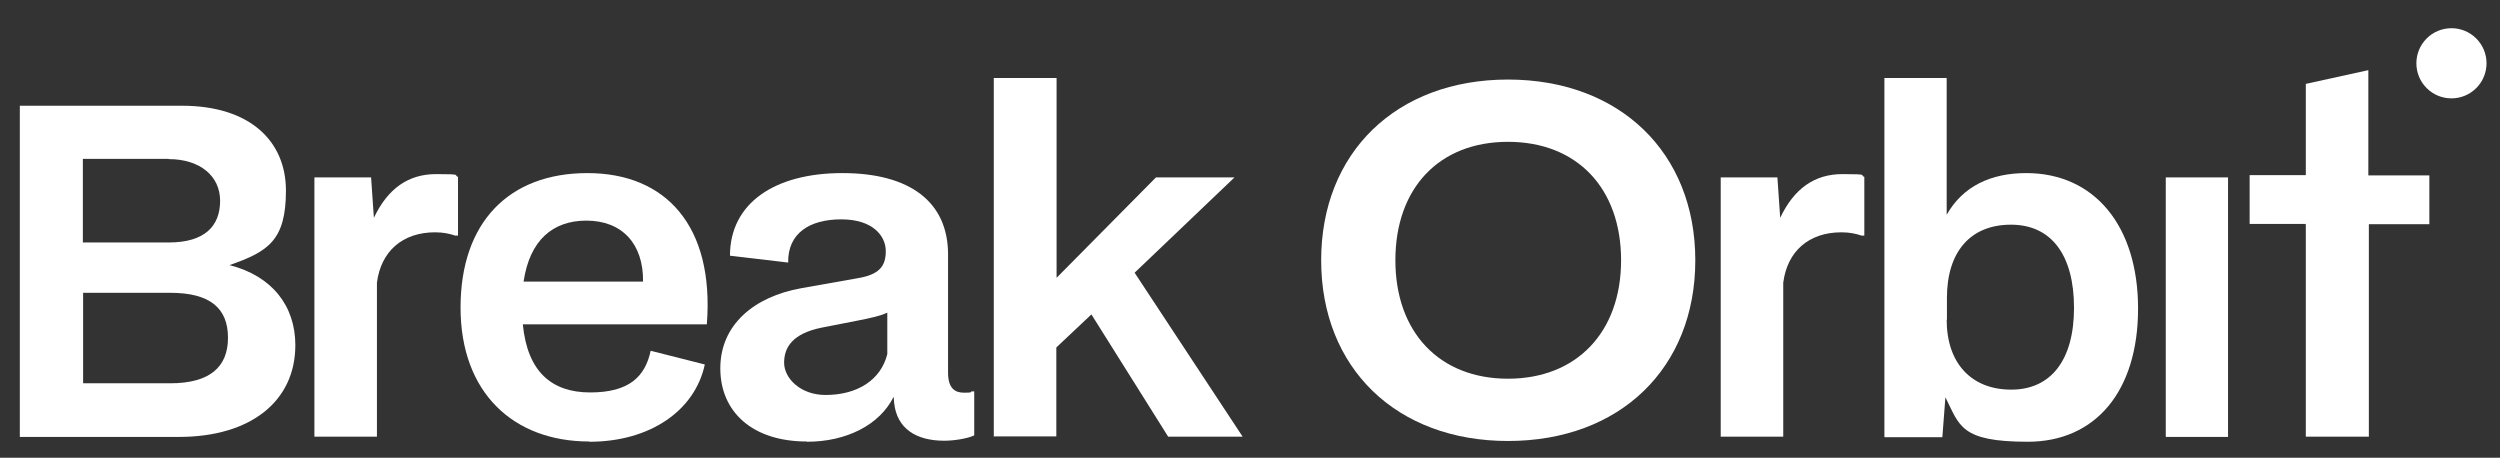<?xml version="1.0" encoding="UTF-8"?>
<svg id="Layer_1" xmlns="http://www.w3.org/2000/svg" version="1.1" viewBox="0 0 983.6 180.1">
  <rect x="0" y="0" width="983.6" height="180.1" fill="#333333" stroke="none"/>
  <!-- Generator: Adobe Illustrator 29.1.0, SVG Export Plug-In . SVG Version: 2.1.0 Build 142)  -->
  <defs>
    <style>
      .st0 {
        fill-rule: evenodd;
      }

      .st0, .st1 {
        fill: #fff;
      }
    </style>
  </defs>
  <path class="st1" d="M593.3,173.5c-43.9,0-73.5-28.7-73.5-71.1s29.6-71.1,73.5-71.1,73.7,28.7,73.7,71.1-29.6,71.1-73.7,71.1ZM549,102.4c0,28.3,17.3,46.6,44.3,46.6s44.5-18.3,44.5-46.6-17.3-46.6-44.5-46.6-44.3,18.3-44.3,46.6Z"/>
  <path class="st1" d="M852.1,171.9v-102.1h24.5v102.1h-24.5Z"/>
  <path class="st1" d="M741.4,171.9V30.7h24.5v53.8c6.4-11.3,17.5-16.4,31.3-16.4,26.8,0,44,20.7,44,53.3s-16.8,52.4-43.4,52.4-26.8-6.4-32.4-17.5l-1.2,15.7h-22.7ZM765.9,125.8c0,17.2,9.8,27.5,25.4,27.5s24.7-11.6,24.7-32.2-8.8-32.7-24.8-32.7-25.2,10.7-25.2,28.8v8.6Z"/>
  <path class="st1" d="M677,171.9v-102.1h22.3l1.1,15.9c5.5-11.6,13.6-17.2,24.5-17.2s6.6.4,8.6,1.1v23.1h-1.1c-2-.7-4.6-1.3-7.9-1.3-12.9,0-21.3,7.5-22.9,19.8v60.6h-24.7Z"/>
  <path class="st1" d="M391,171.9V30.7h24.7v78.6l39.1-39.5h30.9l-39.3,37.5,42.5,64.5h-29.3l-30.2-48.1-13.8,13v35h-24.7Z"/>
  <path class="st1" d="M317.4,173.7c-21.3,0-34-11.6-34-28.8s13.4-28.2,31.8-31.5l22-3.9c8.8-1.4,11.3-4.8,11.3-10.7s-5-12.5-17.5-12.5-21.1,5.5-20.9,17l-22.9-2.7c0-20.6,17.5-32.5,44.2-32.5s41.6,11.4,41.6,32v46.5c0,6.4,2.9,7.9,6.3,7.9s2.5-.2,2.9-.5h1.1v17.3c-3,1.4-8.4,2.1-11.8,2.1-11.1,0-18.6-4.8-19.7-14.8l-.2-2.5c-5.5,11.1-18.6,17.7-34.1,17.7ZM324.8,155.4c12.5,0,21.8-5.9,24.3-16.1v-16.3c-2.7,1.3-6.4,2.1-12,3.2l-13.8,2.7c-11.4,2.3-14.8,7.7-14.8,13.8s6.4,12.7,16.3,12.7Z"/>
  <path class="st1" d="M231.8,173.7c-29.7,0-50.6-19.1-50.6-52.7s19.1-52.9,49.9-52.9,50,20.7,47,59.5h-72.4c1.8,18.6,11.3,26.8,26.5,26.8s21.6-6.1,23.8-16.4l21.3,5.4c-3.9,18.2-21.6,30.4-45.4,30.4ZM230.7,86.8c-13.2,0-22.3,7.7-24.7,24h47c.2-14.8-8.2-24-22.3-24Z"/>
  <path class="st1" d="M123.7,171.9v-102.1h22.3l1.1,15.9c5.5-11.6,13.6-17.2,24.5-17.2s6.6.4,8.6,1.1v23.1h-1.1c-2-.7-4.6-1.3-7.9-1.3-12.9,0-21.3,7.5-22.9,19.8v60.6h-24.7Z"/>
  <path class="st1" d="M7.8,171.9V41.6h63.8c26.6,0,40.9,13.8,40.9,33.4s-7,24-22.2,29.3c16.8,4.3,25.9,16.1,25.9,31.5,0,22-17.5,36.1-45.8,36.1H7.8ZM66.4,62.5h-33.8v32.9h33.8c14.3,0,20.2-6.6,20.2-16.4s-8-16.4-20.2-16.4ZM67,115.2h-34.3v35.6h34.3c15.4,0,22.7-6.3,22.7-17.9s-7-17.7-22.7-17.7Z"/>
  <circle class="st1" cx="964.5" cy="24.9" r="13.8"/>
  <path class="st0" d="M907.2,88.4h24.6v-.2h24v-19.2h-24V27.6l-24.6,5.4v35.9h-22.1v19.2h22.1v.2Z"/>
  <rect class="st1" x="907.2" y="83.5" width="24.8" height="88.3"/>
</svg>
